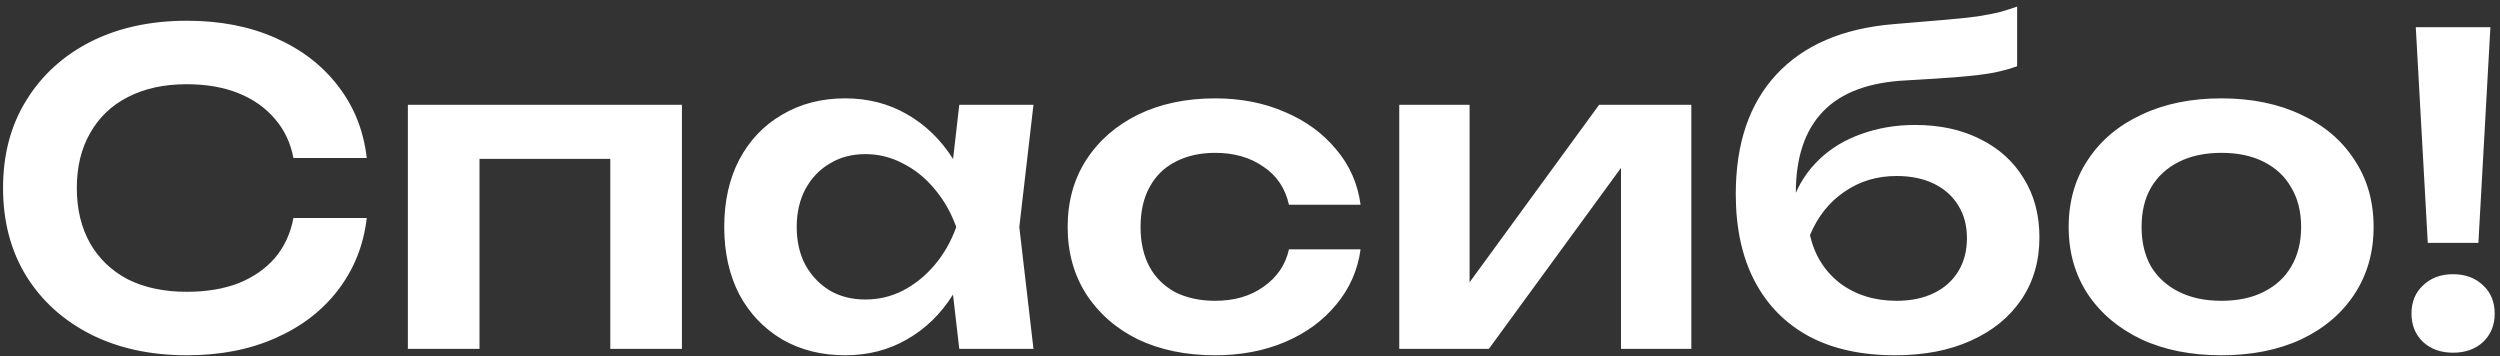 <?xml version="1.0" encoding="UTF-8"?> <svg xmlns="http://www.w3.org/2000/svg" width="344" height="49" viewBox="0 0 344 49" fill="none"><rect x="0" y="0" width="344" height="49" fill="#333333" stroke="none"/><path d="M50.464 30C50.032 33.738 48.714 37.043 46.51 39.915C44.346 42.748 41.474 44.951 37.894 46.525C34.353 48.098 30.301 48.885 25.737 48.885C20.701 48.885 16.275 47.921 12.459 45.993C8.682 44.066 5.731 41.39 3.606 37.968C1.482 34.505 0.42 30.473 0.42 25.869C0.42 21.266 1.482 17.253 3.606 13.83C5.731 10.368 8.682 7.673 12.459 5.745C16.275 3.817 20.701 2.854 25.737 2.854C30.301 2.854 34.353 3.64 37.894 5.214C41.474 6.788 44.346 8.991 46.51 11.824C48.714 14.656 50.032 17.961 50.464 21.738H40.373C39.979 19.653 39.133 17.863 37.835 16.368C36.537 14.834 34.865 13.653 32.819 12.827C30.773 12.001 28.393 11.588 25.678 11.588C22.57 11.588 19.875 12.178 17.593 13.358C15.35 14.499 13.619 16.152 12.4 18.316C11.18 20.44 10.57 22.958 10.57 25.869C10.57 28.781 11.18 31.318 12.4 33.482C13.619 35.607 15.35 37.259 17.593 38.44C19.875 39.581 22.57 40.151 25.678 40.151C28.393 40.151 30.773 39.758 32.819 38.971C34.865 38.145 36.537 36.984 37.835 35.489C39.133 33.954 39.979 32.125 40.373 30H50.464ZM93.833 14.421V48H83.977V17.371L88.522 21.856H61.434L65.978 17.371V48H56.122V14.421H93.833ZM131.995 48L130.579 35.725L132.172 31.24L130.579 26.814L131.995 14.421H142.204L140.257 31.24L142.204 48H131.995ZM134.592 31.24C133.962 34.781 132.801 37.889 131.11 40.564C129.457 43.2 127.352 45.246 124.795 46.702C122.277 48.157 119.444 48.885 116.297 48.885C113.031 48.885 110.14 48.157 107.622 46.702C105.104 45.207 103.137 43.141 101.72 40.505C100.343 37.83 99.655 34.741 99.655 31.24C99.655 27.699 100.343 24.61 101.72 21.974C103.137 19.299 105.104 17.233 107.622 15.778C110.14 14.283 113.031 13.535 116.297 13.535C119.444 13.535 122.277 14.263 124.795 15.719C127.352 17.174 129.477 19.24 131.169 21.915C132.86 24.551 134.001 27.66 134.592 31.24ZM109.628 31.24C109.628 33.207 110.022 34.938 110.809 36.433C111.635 37.928 112.756 39.108 114.172 39.974C115.589 40.8 117.221 41.213 119.071 41.213C120.92 41.213 122.651 40.8 124.264 39.974C125.916 39.108 127.372 37.928 128.631 36.433C129.89 34.938 130.874 33.207 131.582 31.24C130.874 29.273 129.89 27.541 128.631 26.046C127.372 24.512 125.916 23.332 124.264 22.506C122.651 21.64 120.92 21.207 119.071 21.207C117.221 21.207 115.589 21.64 114.172 22.506C112.756 23.332 111.635 24.512 110.809 26.046C110.022 27.541 109.628 29.273 109.628 31.24ZM187.216 34.309C186.822 37.181 185.701 39.718 183.852 41.922C182.042 44.125 179.701 45.836 176.829 47.056C173.957 48.275 170.751 48.885 167.21 48.885C163.197 48.885 159.656 48.157 156.587 46.702C153.558 45.207 151.177 43.121 149.446 40.446C147.754 37.771 146.909 34.702 146.909 31.24C146.909 27.738 147.754 24.669 149.446 22.033C151.177 19.358 153.558 17.273 156.587 15.778C159.656 14.283 163.197 13.535 167.21 13.535C170.751 13.535 173.957 14.165 176.829 15.424C179.701 16.643 182.042 18.355 183.852 20.558C185.701 22.722 186.822 25.26 187.216 28.171H177.36C176.849 25.889 175.669 24.138 173.819 22.919C172.01 21.66 169.806 21.03 167.21 21.03C165.125 21.03 163.295 21.443 161.721 22.27C160.187 23.056 159.007 24.217 158.18 25.751C157.354 27.246 156.941 29.076 156.941 31.24C156.941 33.364 157.354 35.194 158.18 36.728C159.007 38.223 160.187 39.384 161.721 40.21C163.295 40.997 165.125 41.39 167.21 41.39C169.846 41.39 172.069 40.741 173.878 39.443C175.728 38.145 176.888 36.433 177.36 34.309H187.216ZM192.537 48V14.421H202.215V42.807L199.796 42.157L220.038 14.421H232.726V48H223.048V19.083L225.467 19.791L204.871 48H192.537ZM260.737 48.885C256.134 48.885 252.199 48.02 248.934 46.289C245.668 44.518 243.17 41.98 241.439 38.676C239.708 35.371 238.842 31.377 238.842 26.696C238.842 19.732 240.711 14.243 244.449 10.23C248.186 6.217 253.537 3.916 260.501 3.326C263.334 3.09 265.675 2.893 267.524 2.736C269.373 2.578 270.888 2.421 272.068 2.263C273.287 2.067 274.31 1.87 275.137 1.673C275.963 1.437 276.769 1.181 277.556 0.906V9.109C276.73 9.424 275.668 9.719 274.369 9.994C273.11 10.23 271.497 10.427 269.53 10.585C267.602 10.742 265.222 10.899 262.389 11.057C257.235 11.293 253.399 12.709 250.881 15.306C248.364 17.902 247.105 21.64 247.105 26.518V28.112L246.75 27.404C247.537 25.279 248.737 23.45 250.35 21.915C251.963 20.381 253.891 19.22 256.134 18.433C258.416 17.607 260.875 17.194 263.511 17.194C266.934 17.194 269.924 17.843 272.481 19.142C275.038 20.401 277.025 22.191 278.441 24.512C279.897 26.833 280.625 29.548 280.625 32.656C280.625 35.922 279.799 38.774 278.146 41.213C276.494 43.653 274.173 45.541 271.183 46.879C268.232 48.216 264.75 48.885 260.737 48.885ZM260.973 41.39C262.94 41.39 264.652 41.036 266.107 40.328C267.563 39.62 268.684 38.617 269.471 37.318C270.258 36.02 270.651 34.505 270.651 32.774C270.651 31.043 270.258 29.548 269.471 28.289C268.684 26.991 267.563 25.987 266.107 25.279C264.652 24.571 262.94 24.217 260.973 24.217C258.258 24.217 255.858 24.945 253.773 26.401C251.688 27.817 250.114 29.804 249.052 32.361C249.682 35.115 251.059 37.318 253.183 38.971C255.347 40.584 257.944 41.39 260.973 41.39ZM305.658 48.885C301.488 48.885 297.829 48.157 294.681 46.702C291.534 45.207 289.075 43.141 287.304 40.505C285.534 37.83 284.649 34.741 284.649 31.24C284.649 27.699 285.534 24.61 287.304 21.974C289.075 19.299 291.534 17.233 294.681 15.778C297.829 14.283 301.488 13.535 305.658 13.535C309.828 13.535 313.487 14.283 316.635 15.778C319.782 17.233 322.222 19.299 323.953 21.974C325.723 24.61 326.608 27.699 326.608 31.24C326.608 34.741 325.723 37.83 323.953 40.505C322.222 43.141 319.782 45.207 316.635 46.702C313.487 48.157 309.828 48.885 305.658 48.885ZM305.658 41.39C307.94 41.39 309.887 40.977 311.5 40.151C313.153 39.325 314.412 38.164 315.277 36.669C316.182 35.135 316.635 33.325 316.635 31.24C316.635 29.115 316.182 27.305 315.277 25.81C314.412 24.276 313.153 23.096 311.5 22.27C309.887 21.443 307.94 21.03 305.658 21.03C303.415 21.03 301.468 21.443 299.816 22.27C298.163 23.096 296.884 24.276 295.98 25.81C295.114 27.305 294.681 29.115 294.681 31.24C294.681 33.325 295.114 35.135 295.98 36.669C296.884 38.164 298.163 39.325 299.816 40.151C301.468 40.977 303.415 41.39 305.658 41.39ZM332.411 3.739H342.679L341.027 33.423H334.063L332.411 3.739ZM337.545 48.531C335.853 48.531 334.476 48.039 333.414 47.056C332.352 46.033 331.821 44.734 331.821 43.161C331.821 41.548 332.352 40.249 333.414 39.266C334.476 38.243 335.853 37.731 337.545 37.731C339.237 37.731 340.614 38.243 341.676 39.266C342.738 40.249 343.269 41.548 343.269 43.161C343.269 44.734 342.738 46.033 341.676 47.056C340.614 48.039 339.237 48.531 337.545 48.531Z" fill="white"></path></svg> 